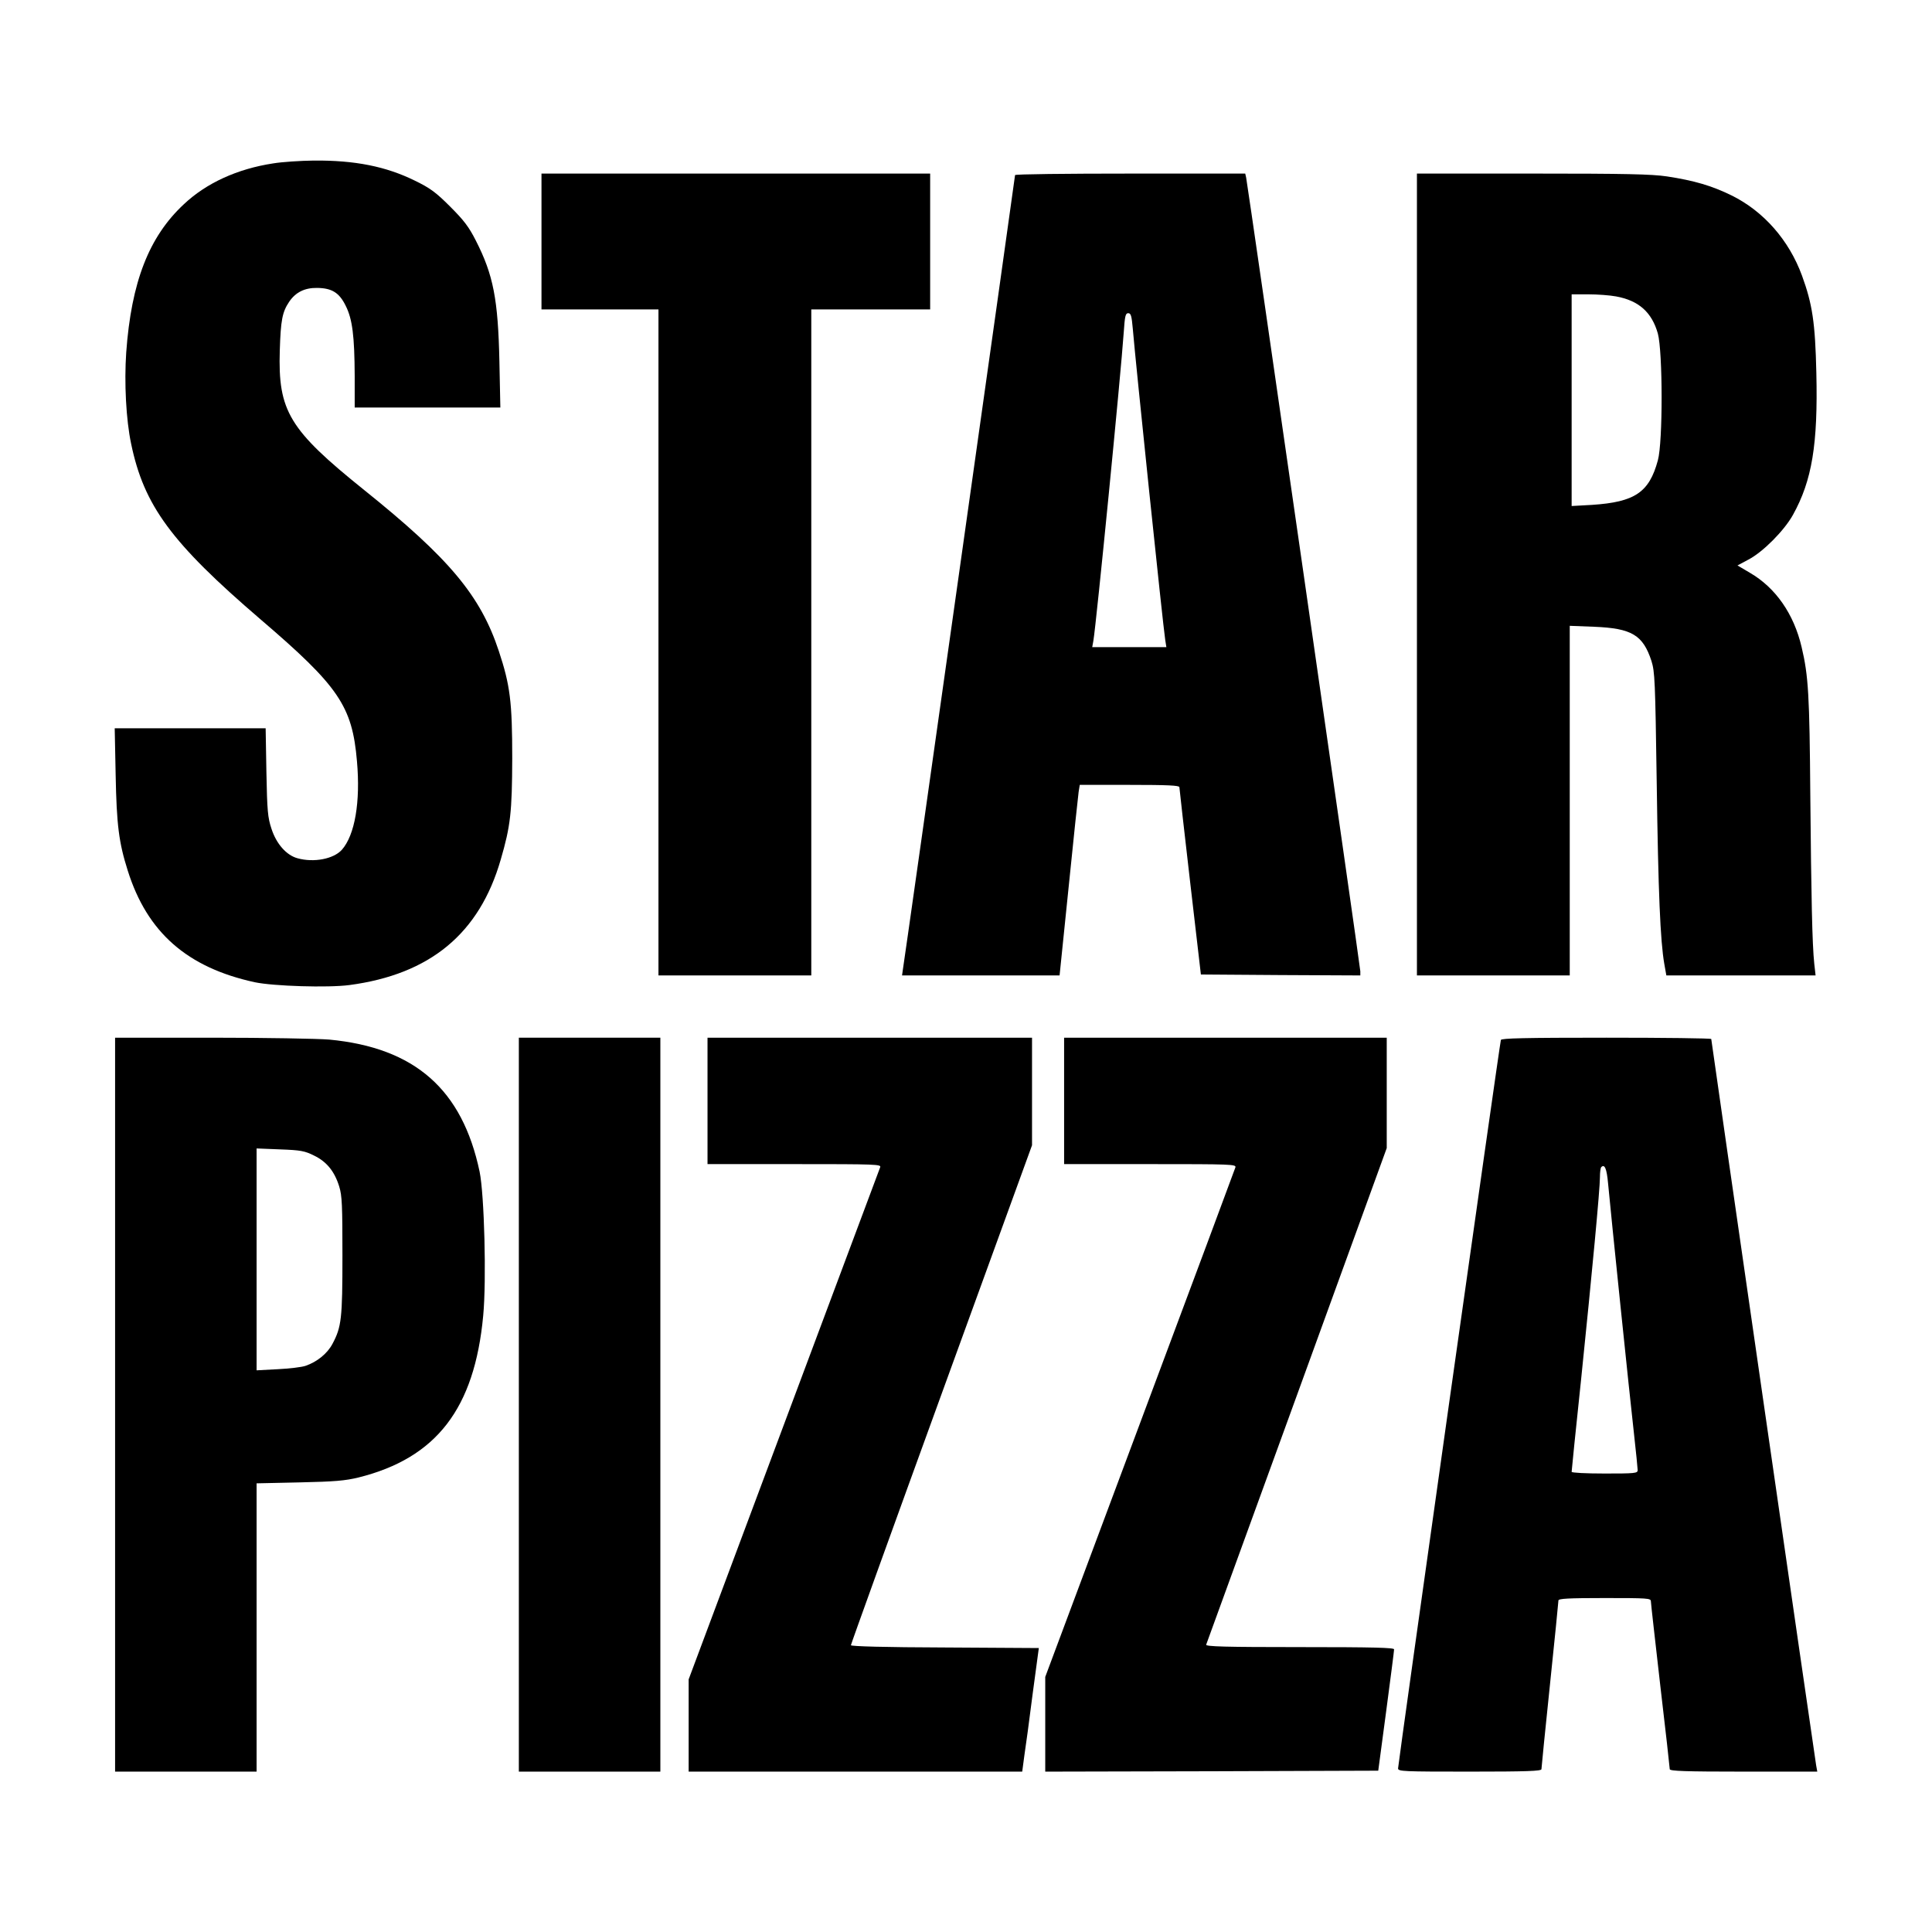 <?xml version="1.0" standalone="no"?>
<!DOCTYPE svg PUBLIC "-//W3C//DTD SVG 20010904//EN"
 "http://www.w3.org/TR/2001/REC-SVG-20010904/DTD/svg10.dtd">
<svg version="1.0" xmlns="http://www.w3.org/2000/svg"
 width="1024pt" height="1024pt" viewBox="0 0 1024 1024"
 preserveAspectRatio="xMidYMid meet">
<g transform="translate(0,1024) scale(0.1,-0.1)"
fill="#000000" stroke="none">
<path d="M1448 9374 c-190 -29 -354 -104 -473 -216 -186 -173 -279 -413 -306
-786 -11 -159 -1 -357 26 -484 68 -328 213 -525 685 -930 416 -356 487 -460
512 -753 19 -215 -11 -391 -80 -469 -44 -49 -149 -69 -235 -45 -59 16 -112 76
-138 156 -20 60 -23 95 -27 301 l-4 232 -400 0 -400 0 5 -247 c5 -265 17 -359
64 -507 103 -328 315 -514 673 -592 100 -21 388 -30 502 -15 428 57 689 273
802 665 52 178 60 251 61 536 0 300 -11 388 -71 569 -97 294 -263 492 -714
854 -398 320 -457 418 -447 740 5 160 13 203 50 258 34 50 82 74 148 73 78 -1
117 -25 151 -94 36 -71 47 -161 48 -372 l0 -168 386 0 386 0 -5 243 c-7 330
-32 460 -125 642 -37 73 -63 107 -136 180 -76 76 -106 98 -186 137 -154 76
-319 109 -538 107 -70 -1 -166 -7 -214 -15z"/>
<path d="M2870 8960 l0 -360 310 0 310 0 0 -1765 0 -1765 405 0 405 0 0 1765
0 1765 315 0 315 0 0 360 0 360 -1030 0 -1030 0 0 -360z"/>
<path d="M5380 9312 c0 -10 -588 -4178 -595 -4214 l-4 -28 417 0 418 0 48 468
c26 257 50 484 53 505 l6 37 263 0 c204 0 264 -3 265 -12 0 -7 26 -233 57
-503 l57 -490 423 -3 422 -2 0 22 c0 23 -596 4163 -605 4206 l-5 22 -610 0
c-336 0 -610 -3 -610 -8z m624 -814 c15 -181 160 -1575 172 -1650 l6 -38 -197
0 -196 0 6 33 c16 94 146 1415 161 1635 6 87 9 102 24 102 14 0 18 -14 24 -82z"/>
<path d="M7510 7195 l0 -2125 405 0 405 0 0 926 0 927 129 -5 c200 -8 259 -44
304 -181 18 -58 20 -101 28 -647 8 -580 19 -837 40 -958 l11 -62 395 0 396 0
-7 62 c-11 104 -16 350 -21 893 -4 529 -10 634 -46 785 -41 176 -138 315 -274
394 l-66 39 58 31 c77 40 190 154 236 237 101 182 133 373 124 753 -6 266 -21
364 -76 515 -69 188 -203 341 -373 425 -106 52 -199 79 -343 101 -81 12 -218
15 -712 15 l-613 0 0 -2125z m1055 1474 c121 -22 190 -84 222 -197 26 -97 27
-574 0 -672 -46 -170 -122 -221 -349 -236 l-108 -6 0 561 0 561 88 0 c49 0
115 -5 147 -11z"/>
<path d="M610 2795 l0 -1945 375 0 375 0 0 764 0 764 228 5 c186 4 242 9 312
26 413 103 615 365 661 857 18 189 6 642 -19 764 -92 436 -343 657 -797 700
-60 5 -341 10 -622 10 l-513 0 0 -1945z m1055 1320 c66 -32 108 -83 133 -164
15 -48 17 -101 17 -366 0 -334 -5 -378 -53 -468 -27 -51 -81 -95 -142 -116
-19 -7 -86 -15 -147 -18 l-113 -6 0 588 0 588 124 -5 c110 -4 131 -8 181 -33z"/>
<path d="M2750 2795 l0 -1945 375 0 375 0 0 1945 0 1945 -375 0 -375 0 0
-1945z"/>
<path d="M3750 4405 l0 -335 461 0 c435 0 461 -1 454 -17 -4 -10 -234 -625
-511 -1366 l-504 -1348 0 -245 0 -244 884 0 884 0 11 83 c7 45 27 192 44 327
l33 245 -498 3 c-318 1 -498 6 -498 12 0 5 216 604 480 1330 l480 1320 0 285
0 285 -860 0 -860 0 0 -335z"/>
<path d="M5640 4405 l0 -335 456 0 c430 0 456 -1 452 -17 -3 -10 -231 -622
-507 -1360 l-501 -1341 0 -251 0 -251 882 2 883 3 42 315 c23 173 42 321 42
328 1 9 -106 12 -500 12 -397 0 -500 3 -496 13 2 6 219 602 481 1322 l476
1310 0 293 0 292 -855 0 -855 0 0 -335z"/>
<path d="M7955 4728 c-6 -16 -545 -3837 -545 -3861 0 -16 28 -17 380 -17 305
0 380 3 380 13 0 7 20 208 45 447 25 239 45 440 45 447 0 10 51 13 245 13 227
0 245 -1 245 -17 0 -10 23 -211 50 -448 28 -236 50 -435 50 -442 0 -10 82 -13
391 -13 l391 0 -6 33 c-7 41 -556 3840 -556 3850 0 4 -250 7 -555 7 -436 0
-557 -3 -560 -12z m568 -759 c14 -153 116 -1141 137 -1324 11 -99 20 -188 20
-197 0 -17 -15 -18 -175 -18 -101 0 -175 4 -175 9 0 5 22 225 50 488 59 574
100 1010 100 1073 0 26 3 50 7 54 18 18 29 -8 36 -85z"/>
</g>
</svg>
